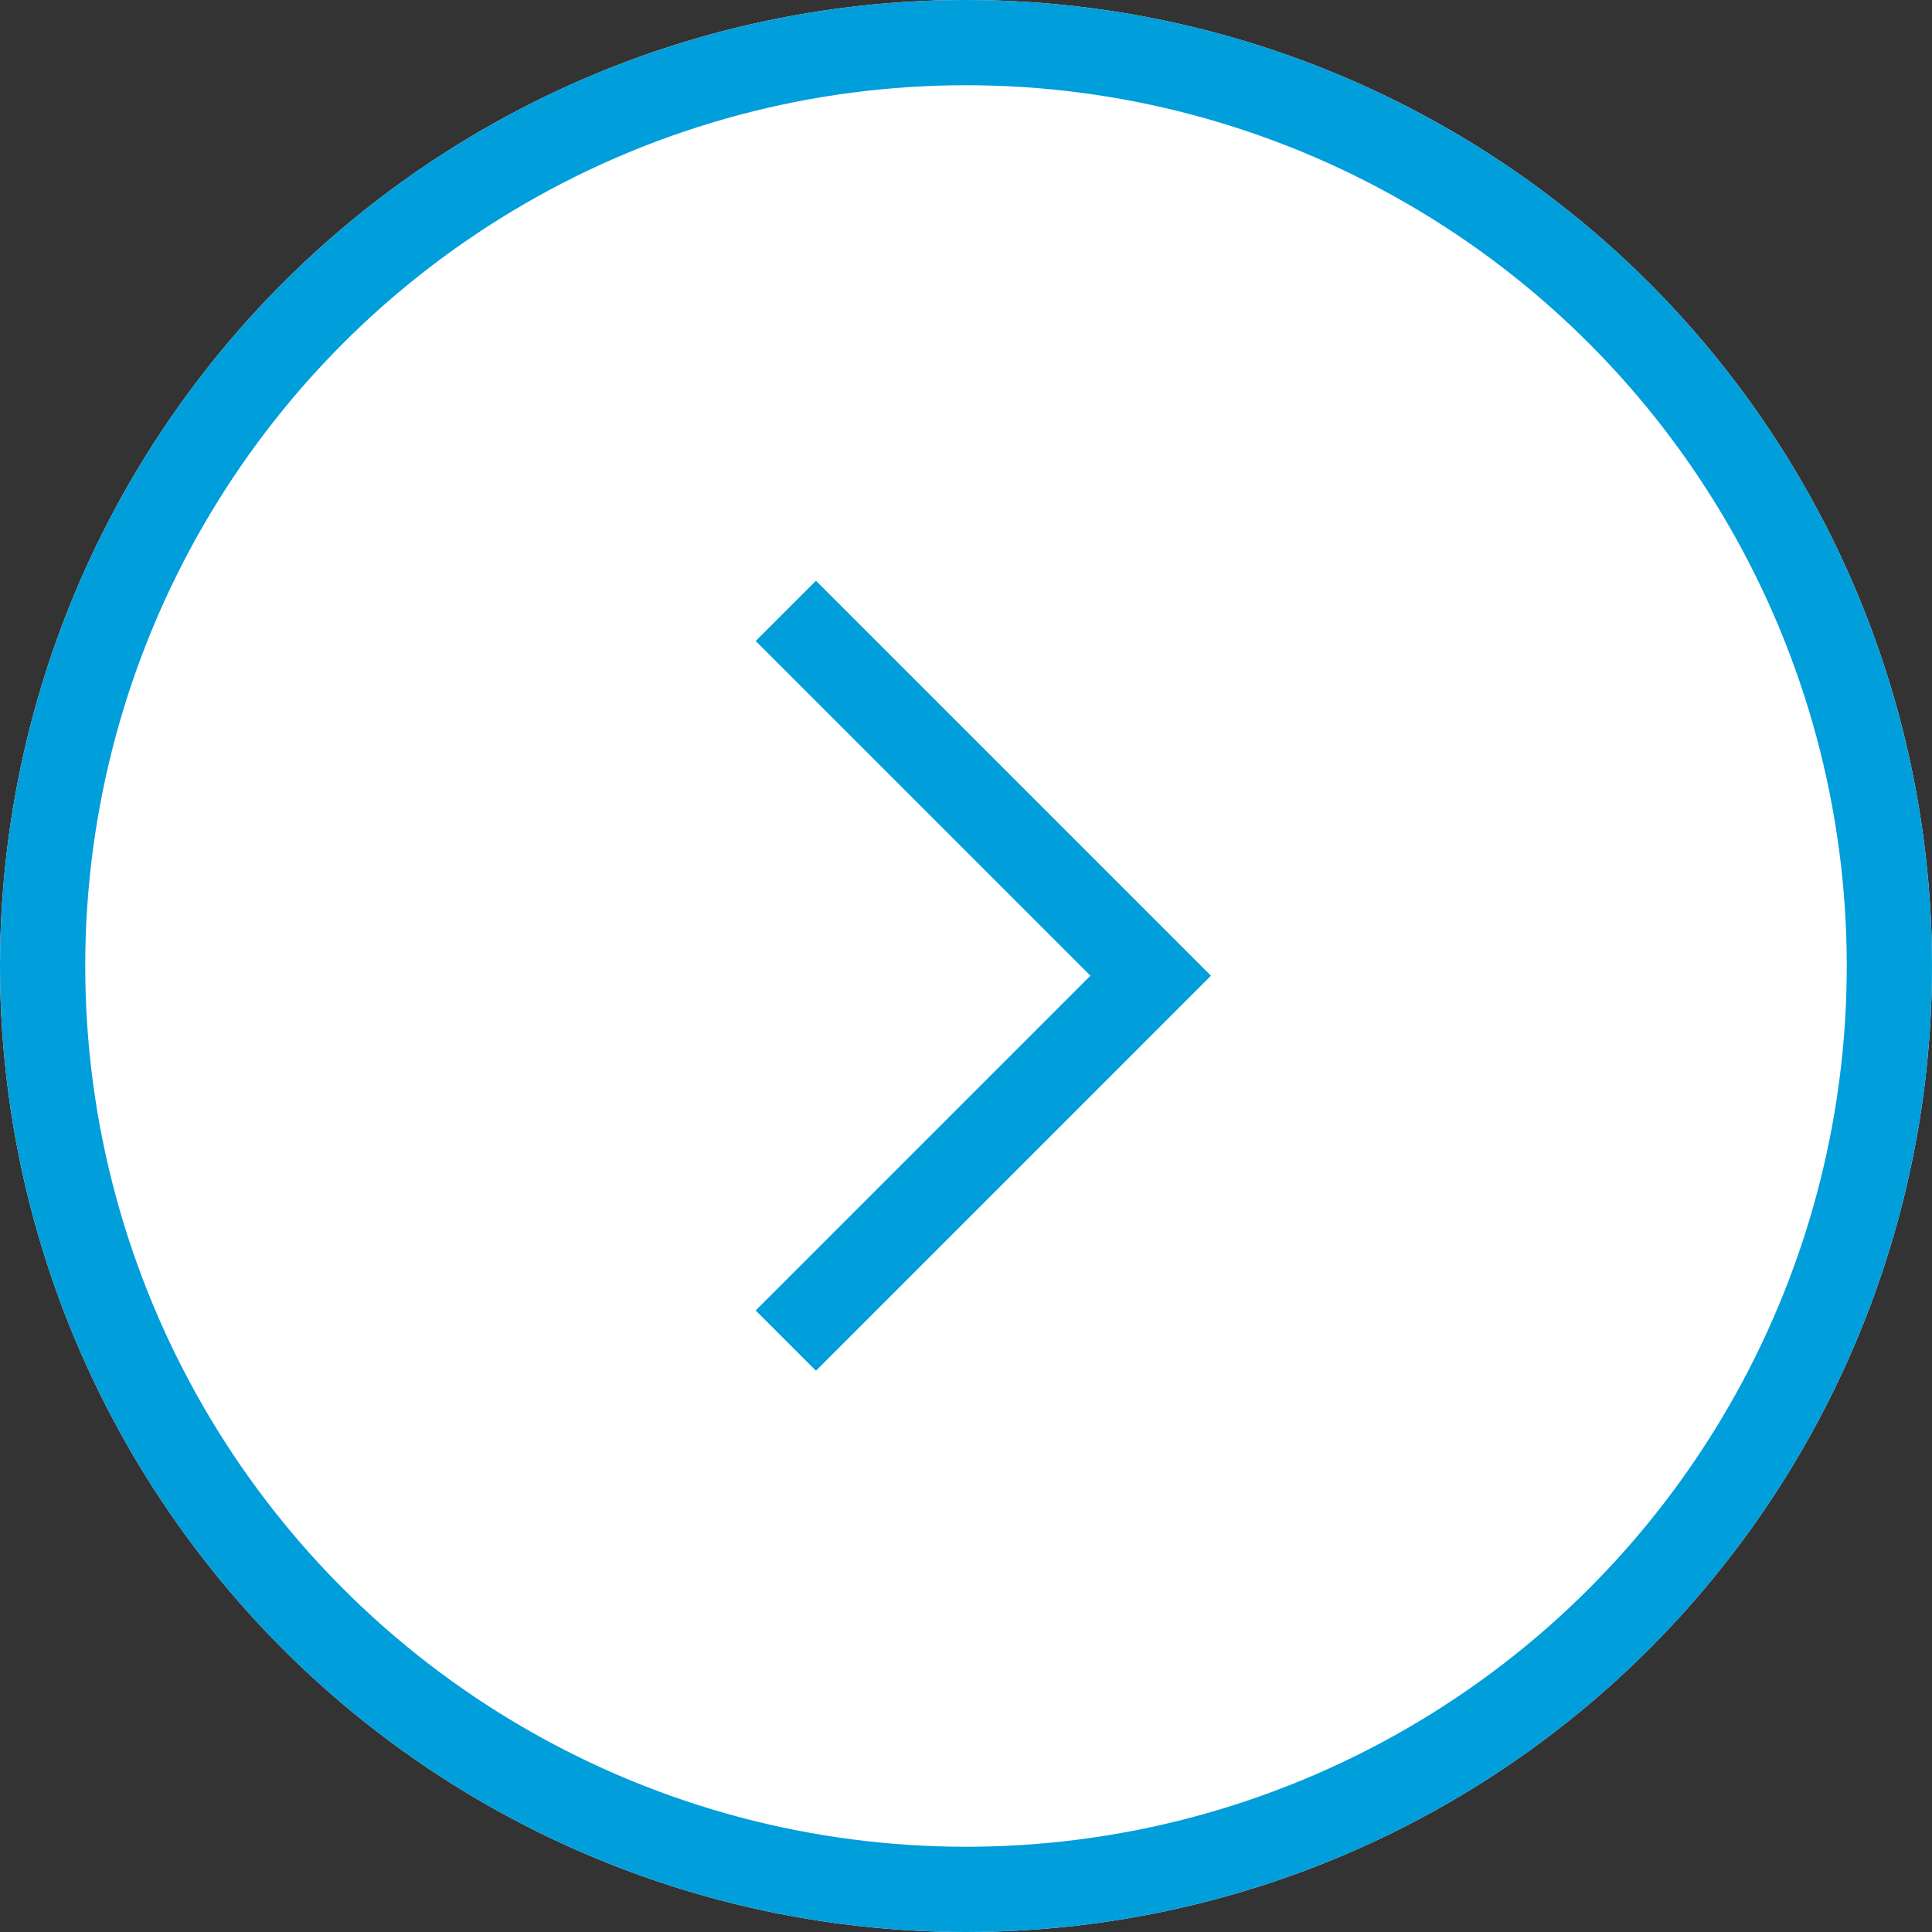 <svg data-name="Arrow left" xmlns="http://www.w3.org/2000/svg" width="68" height="68"><rect width="100%" height="100%" fill="#333333" stroke="none"/><g data-name="Ellipse 18" fill="#fff" stroke="#009edb" stroke-width="3"><circle cx="34" cy="34" r="34" stroke="none"/><circle cx="34" cy="34" r="32.5" fill="none"/></g><path data-name="Path 798" d="M27.658 21.5L40.5 34.342 27.658 47.185" fill="none" stroke="#009edb" stroke-width="3"/></svg>